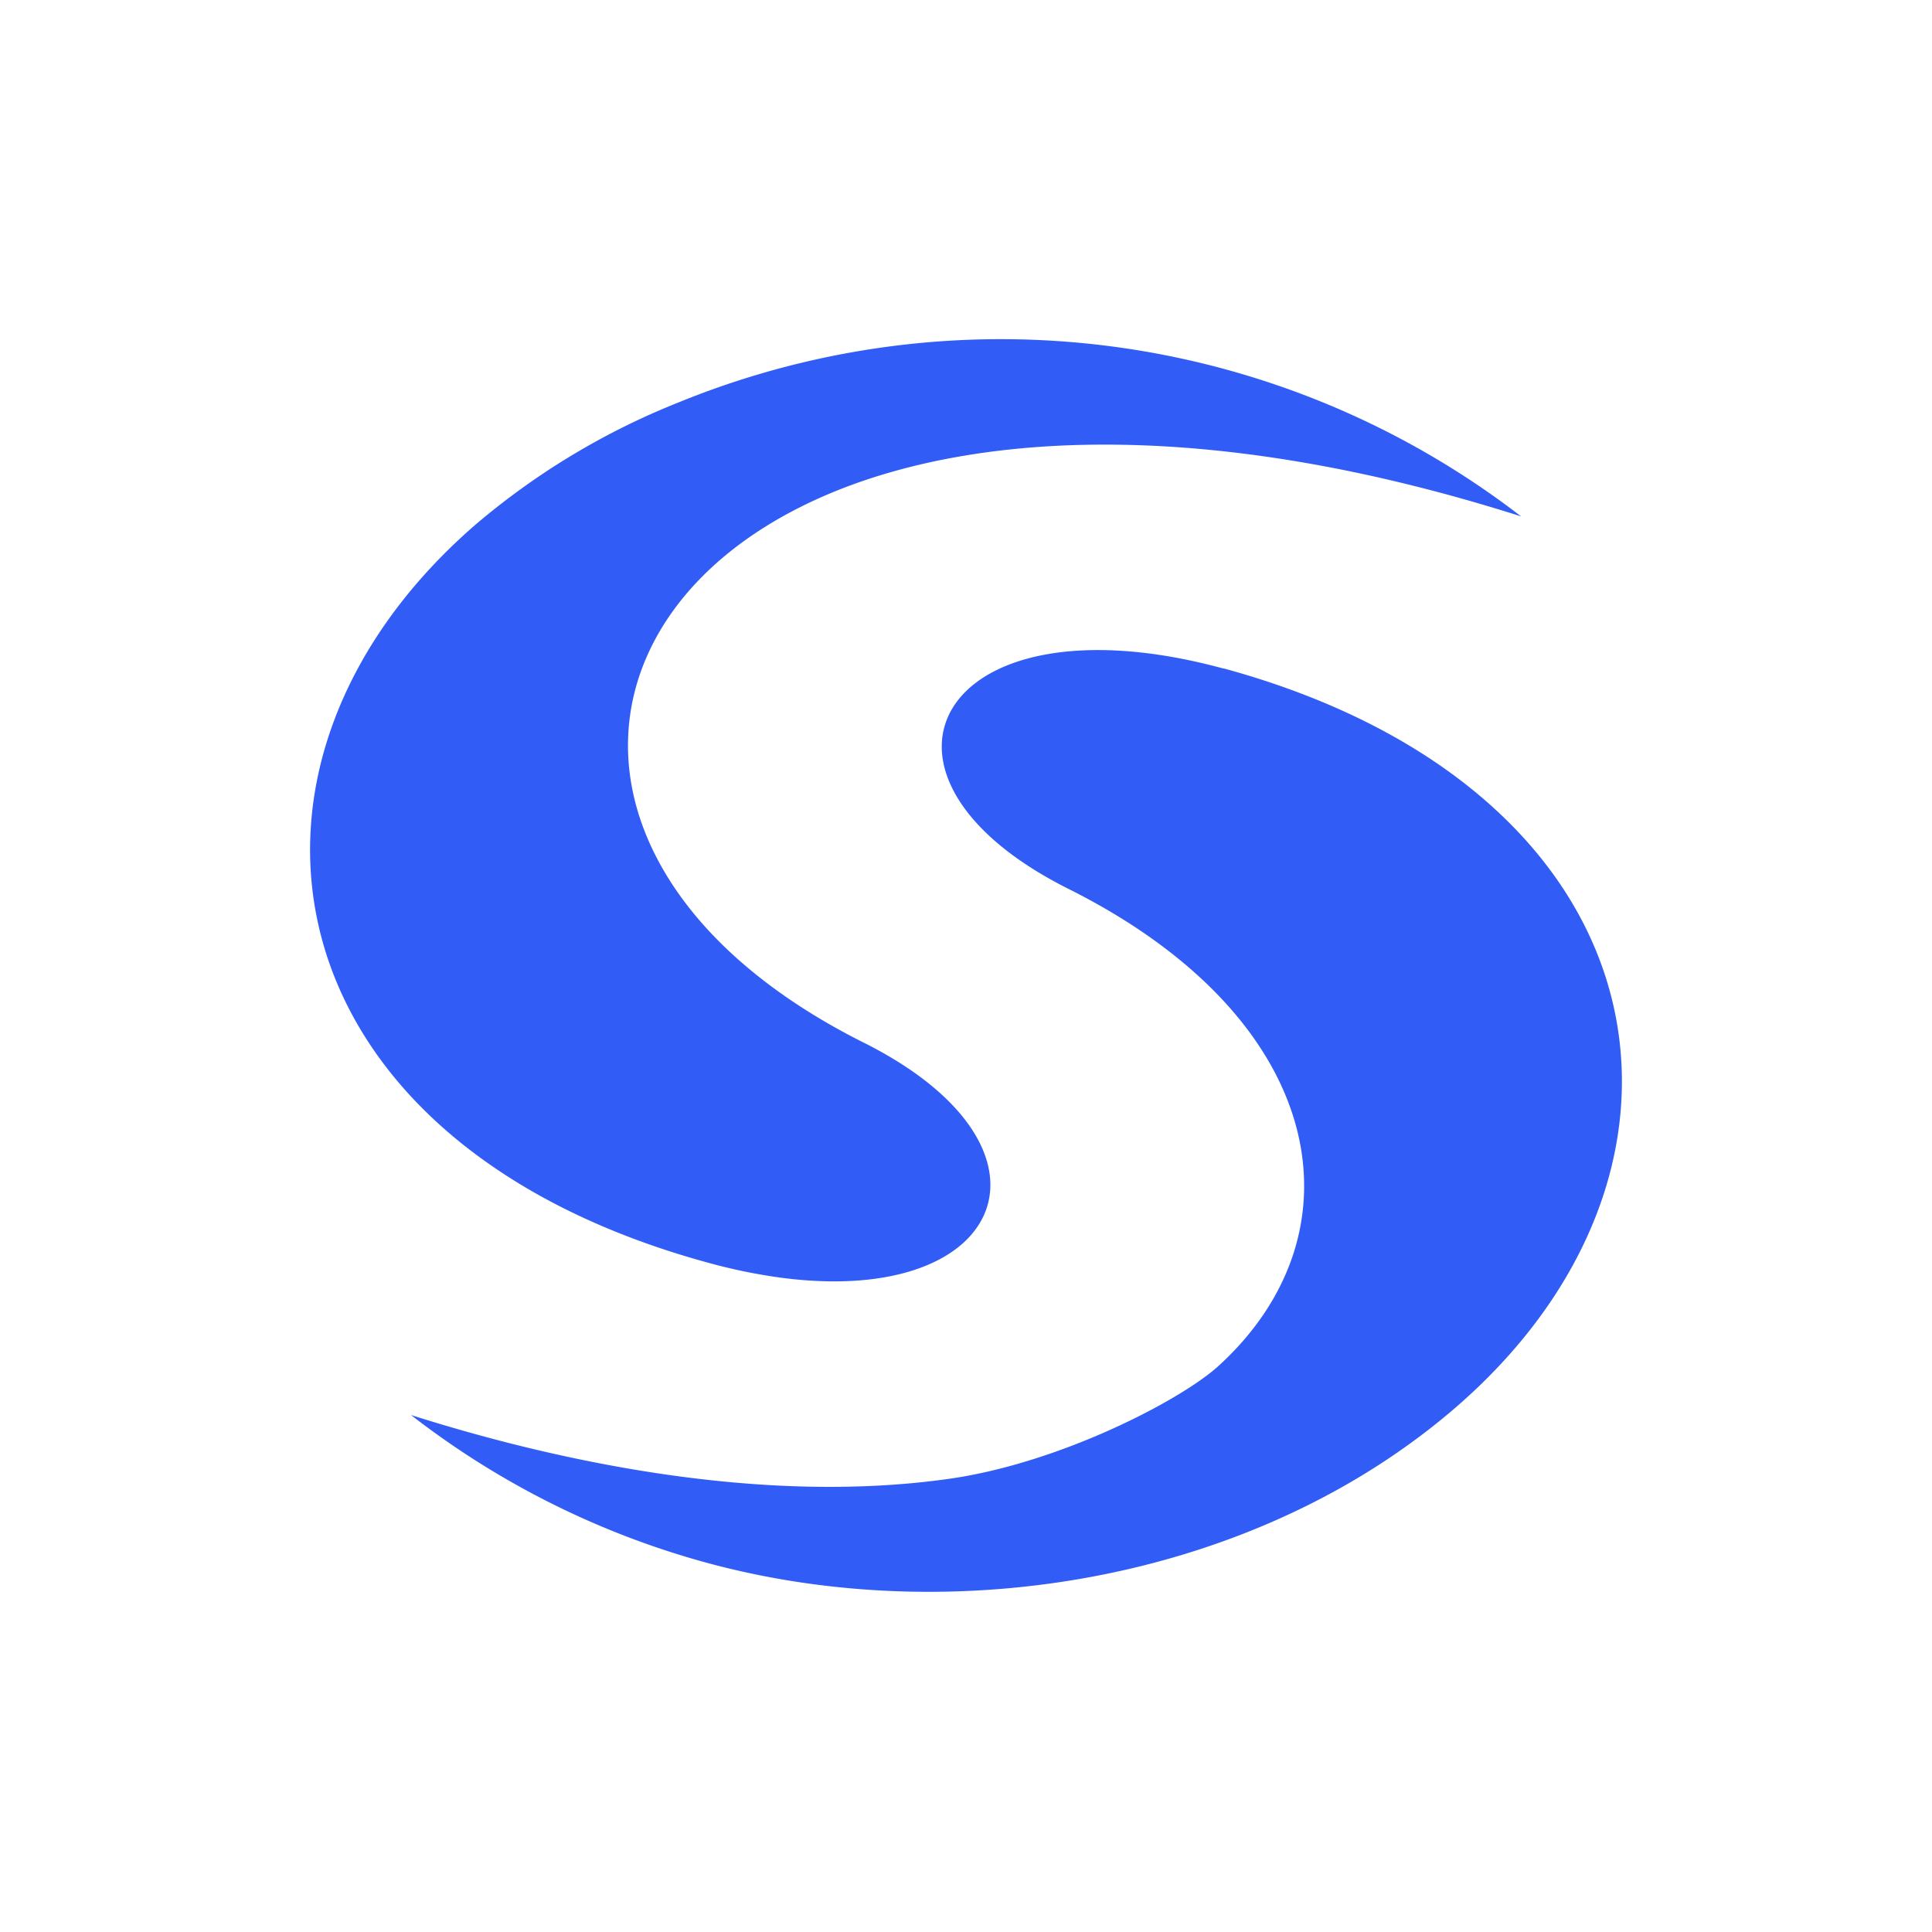 <svg id="Слой_1" data-name="Слой 1" xmlns="http://www.w3.org/2000/svg" viewBox="0 0 1500 1500"><defs><style>.cls-1{fill:#fff;}.cls-2{fill:#315df6;fill-rule:evenodd;}</style></defs><title>Syscoin</title><rect class="cls-1" x="-0.36" y="-0.79" width="1500.36" height="1500.79"/><g id="Layer_2" data-name="Layer 2"><g id="Layer_1-2" data-name="Layer 1-2"><g id="Layer_1-3" data-name="Layer 1-3"><g id="_2621096421008" data-name=" 2621096421008"><path class="cls-2" d="M1164.59,631.84c-50.48-47.76-121.77-87.55-214.27-112.81h-.54c-220.1-59.89-298.52,81.76-120.3,171.05,202.33,101.23,230.45,267,116.25,370.71-29.1,26.38-123.64,75.74-210.62,87.6-138.12,19.16-291.4-10.21-416-49.77A655.46,655.46,0,0,0,547,1212.86c194.22,53.47,428.81,14.08,584.27-121.06C1287.88,955.5,1302.85,762.3,1164.59,631.84ZM950.41,519.07l2,.58Z"/><path class="cls-2" d="M527.21,312.28h0a661.81,661.81,0,0,1,653.73,88.63c-232.58-74-413-67.55-531.42-19.92l-1.74.71C501.59,441.5,450.93,563.89,514.56,674.57c34.26,59.66,94.68,104.26,155.94,134.88,162,81.13,112.2,205.4-63.22,182.68a425.94,425.94,0,0,1-57.66-11.81c-344.46-94.06-394.86-386.57-180.9-572.6A565.88,565.88,0,0,1,527.21,312.28Z"/></g></g></g></g></svg>